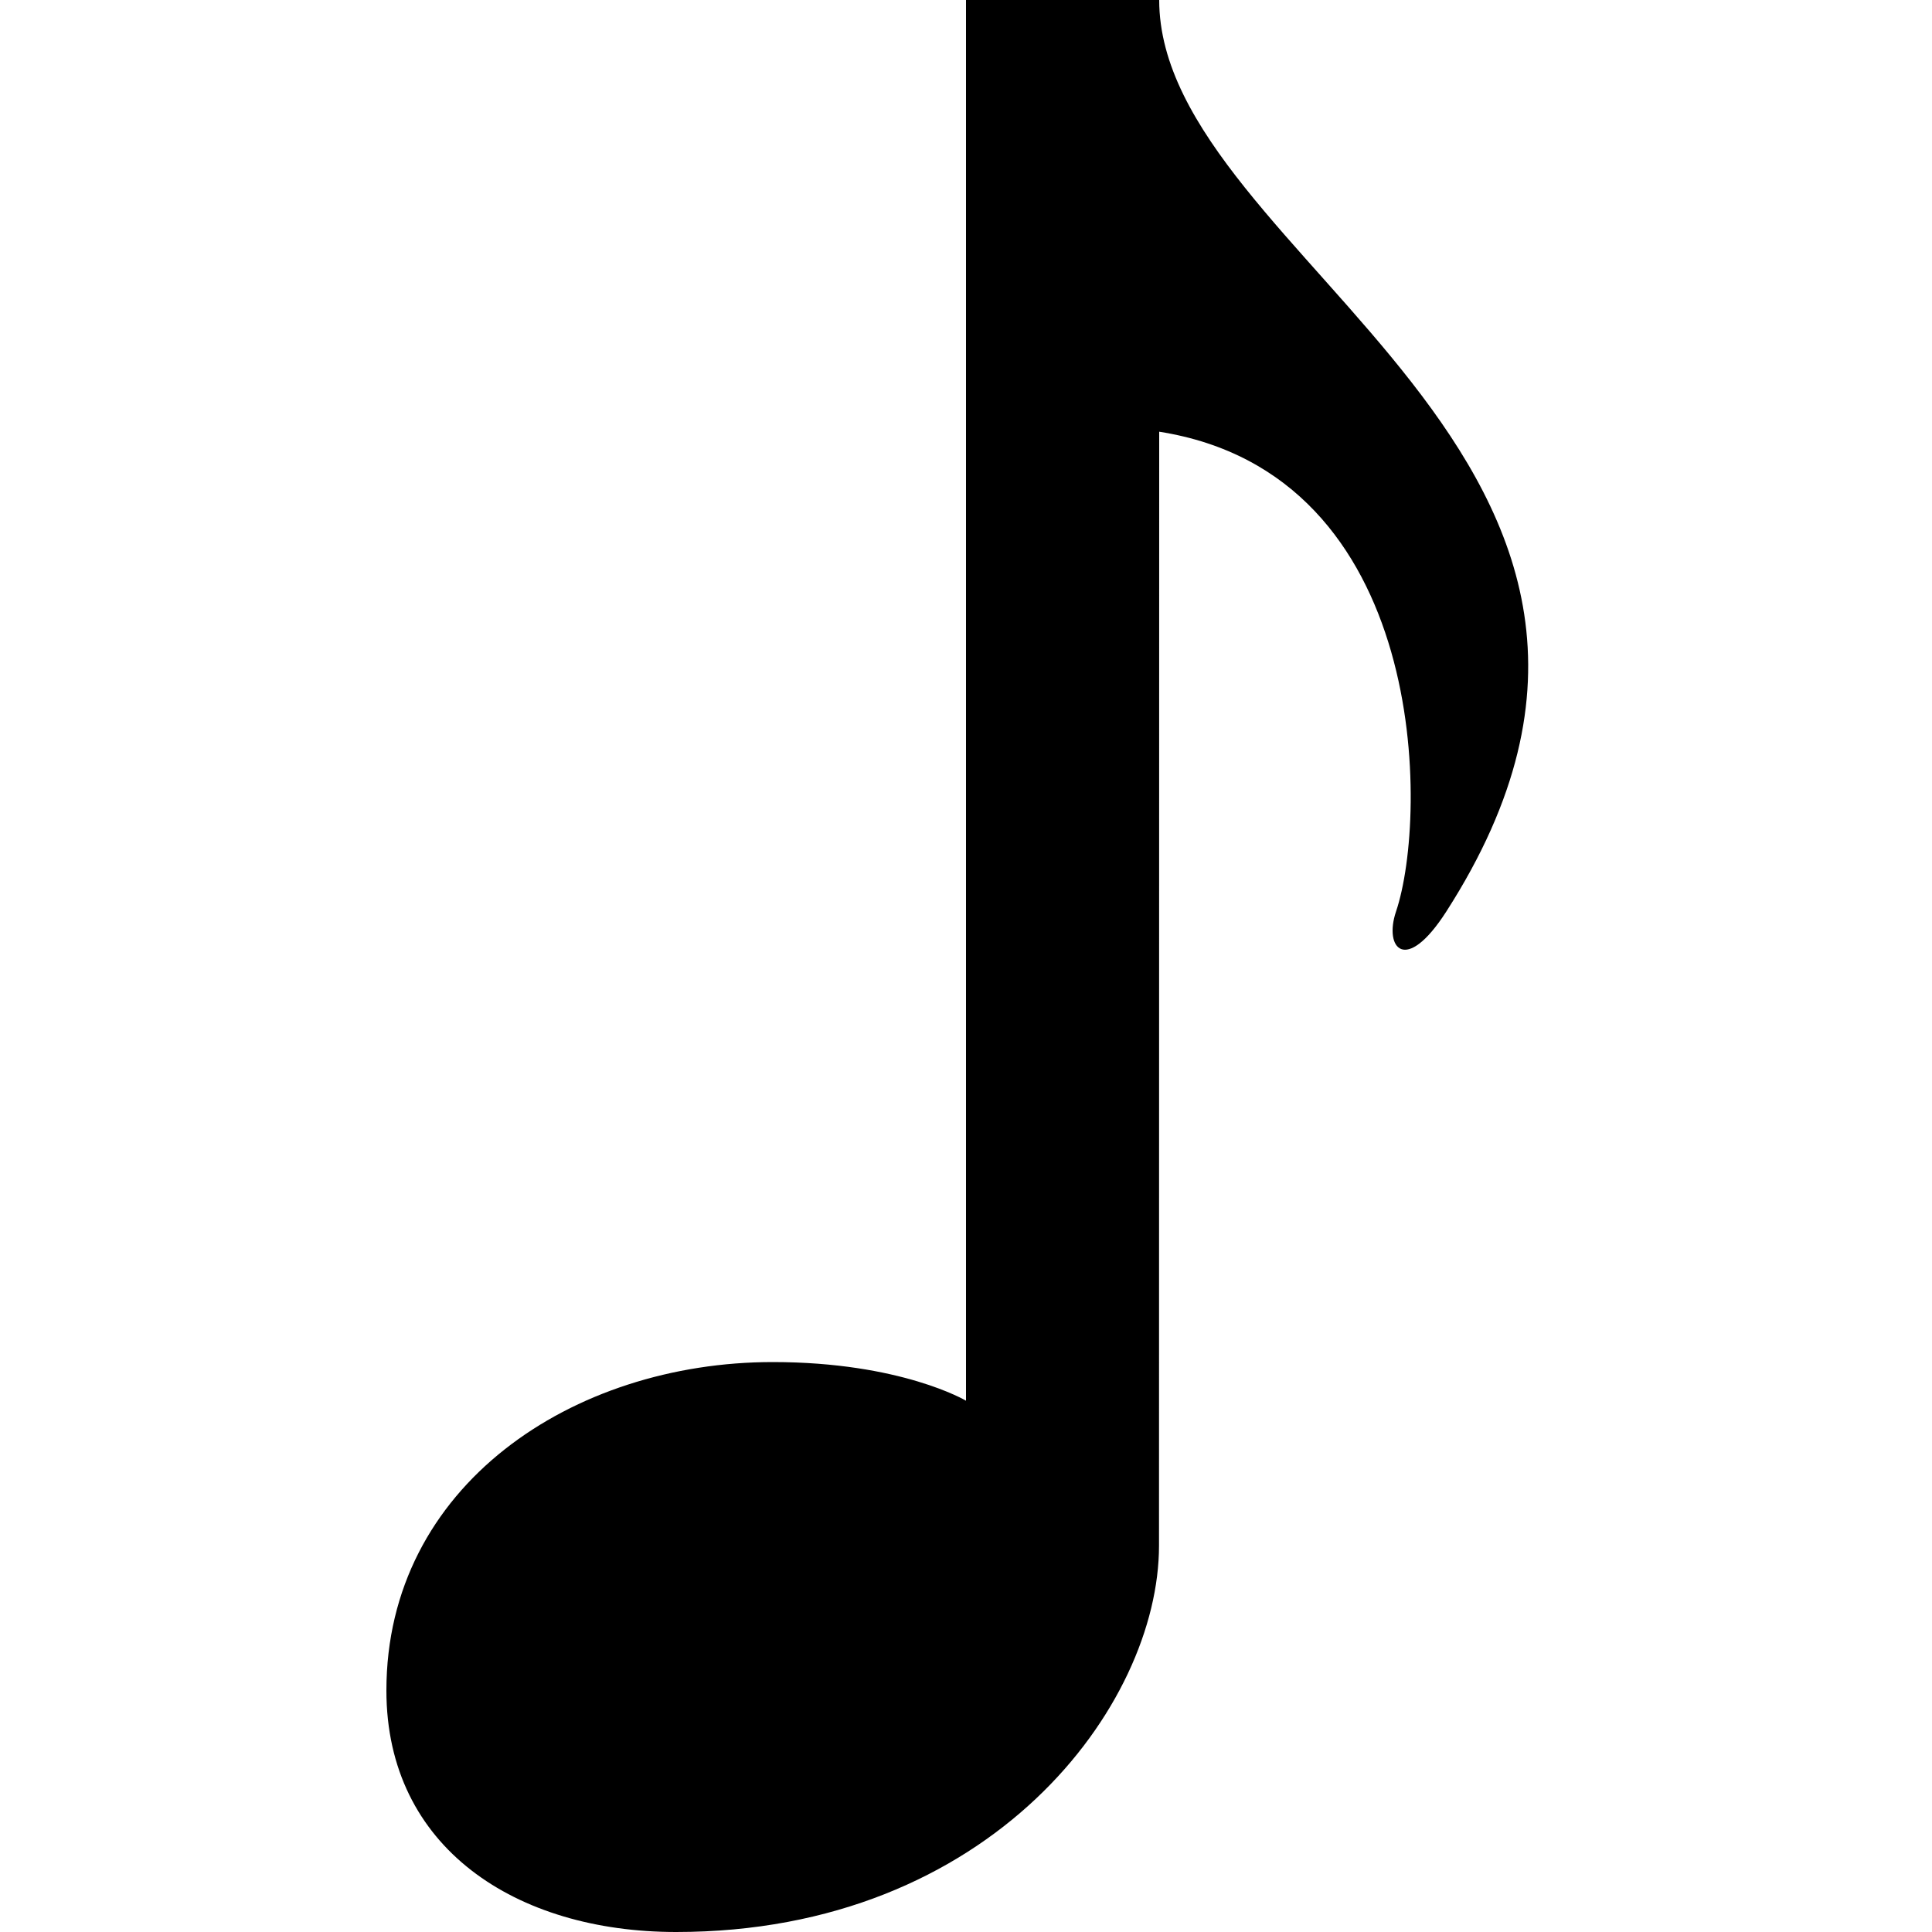 <svg xml:space="preserve" x="0" y="0" fill="currentColor" version="1.1" viewBox="0 0 20 20"><path d="M14.971 9.438c-.422.656-.646.375-.52 0 .336-.993.348-4.528-2.451-4.969L11.998 16c0 1.657-1.735 4-4.998 4-1.657 0-3-.871-3-2.5 0-2.119 1.927-3.4 4-3.4 1.328 0 2 .4 2 .4V0h2c0 2.676 5.986 4.744 2.971 9.438z"/></svg>